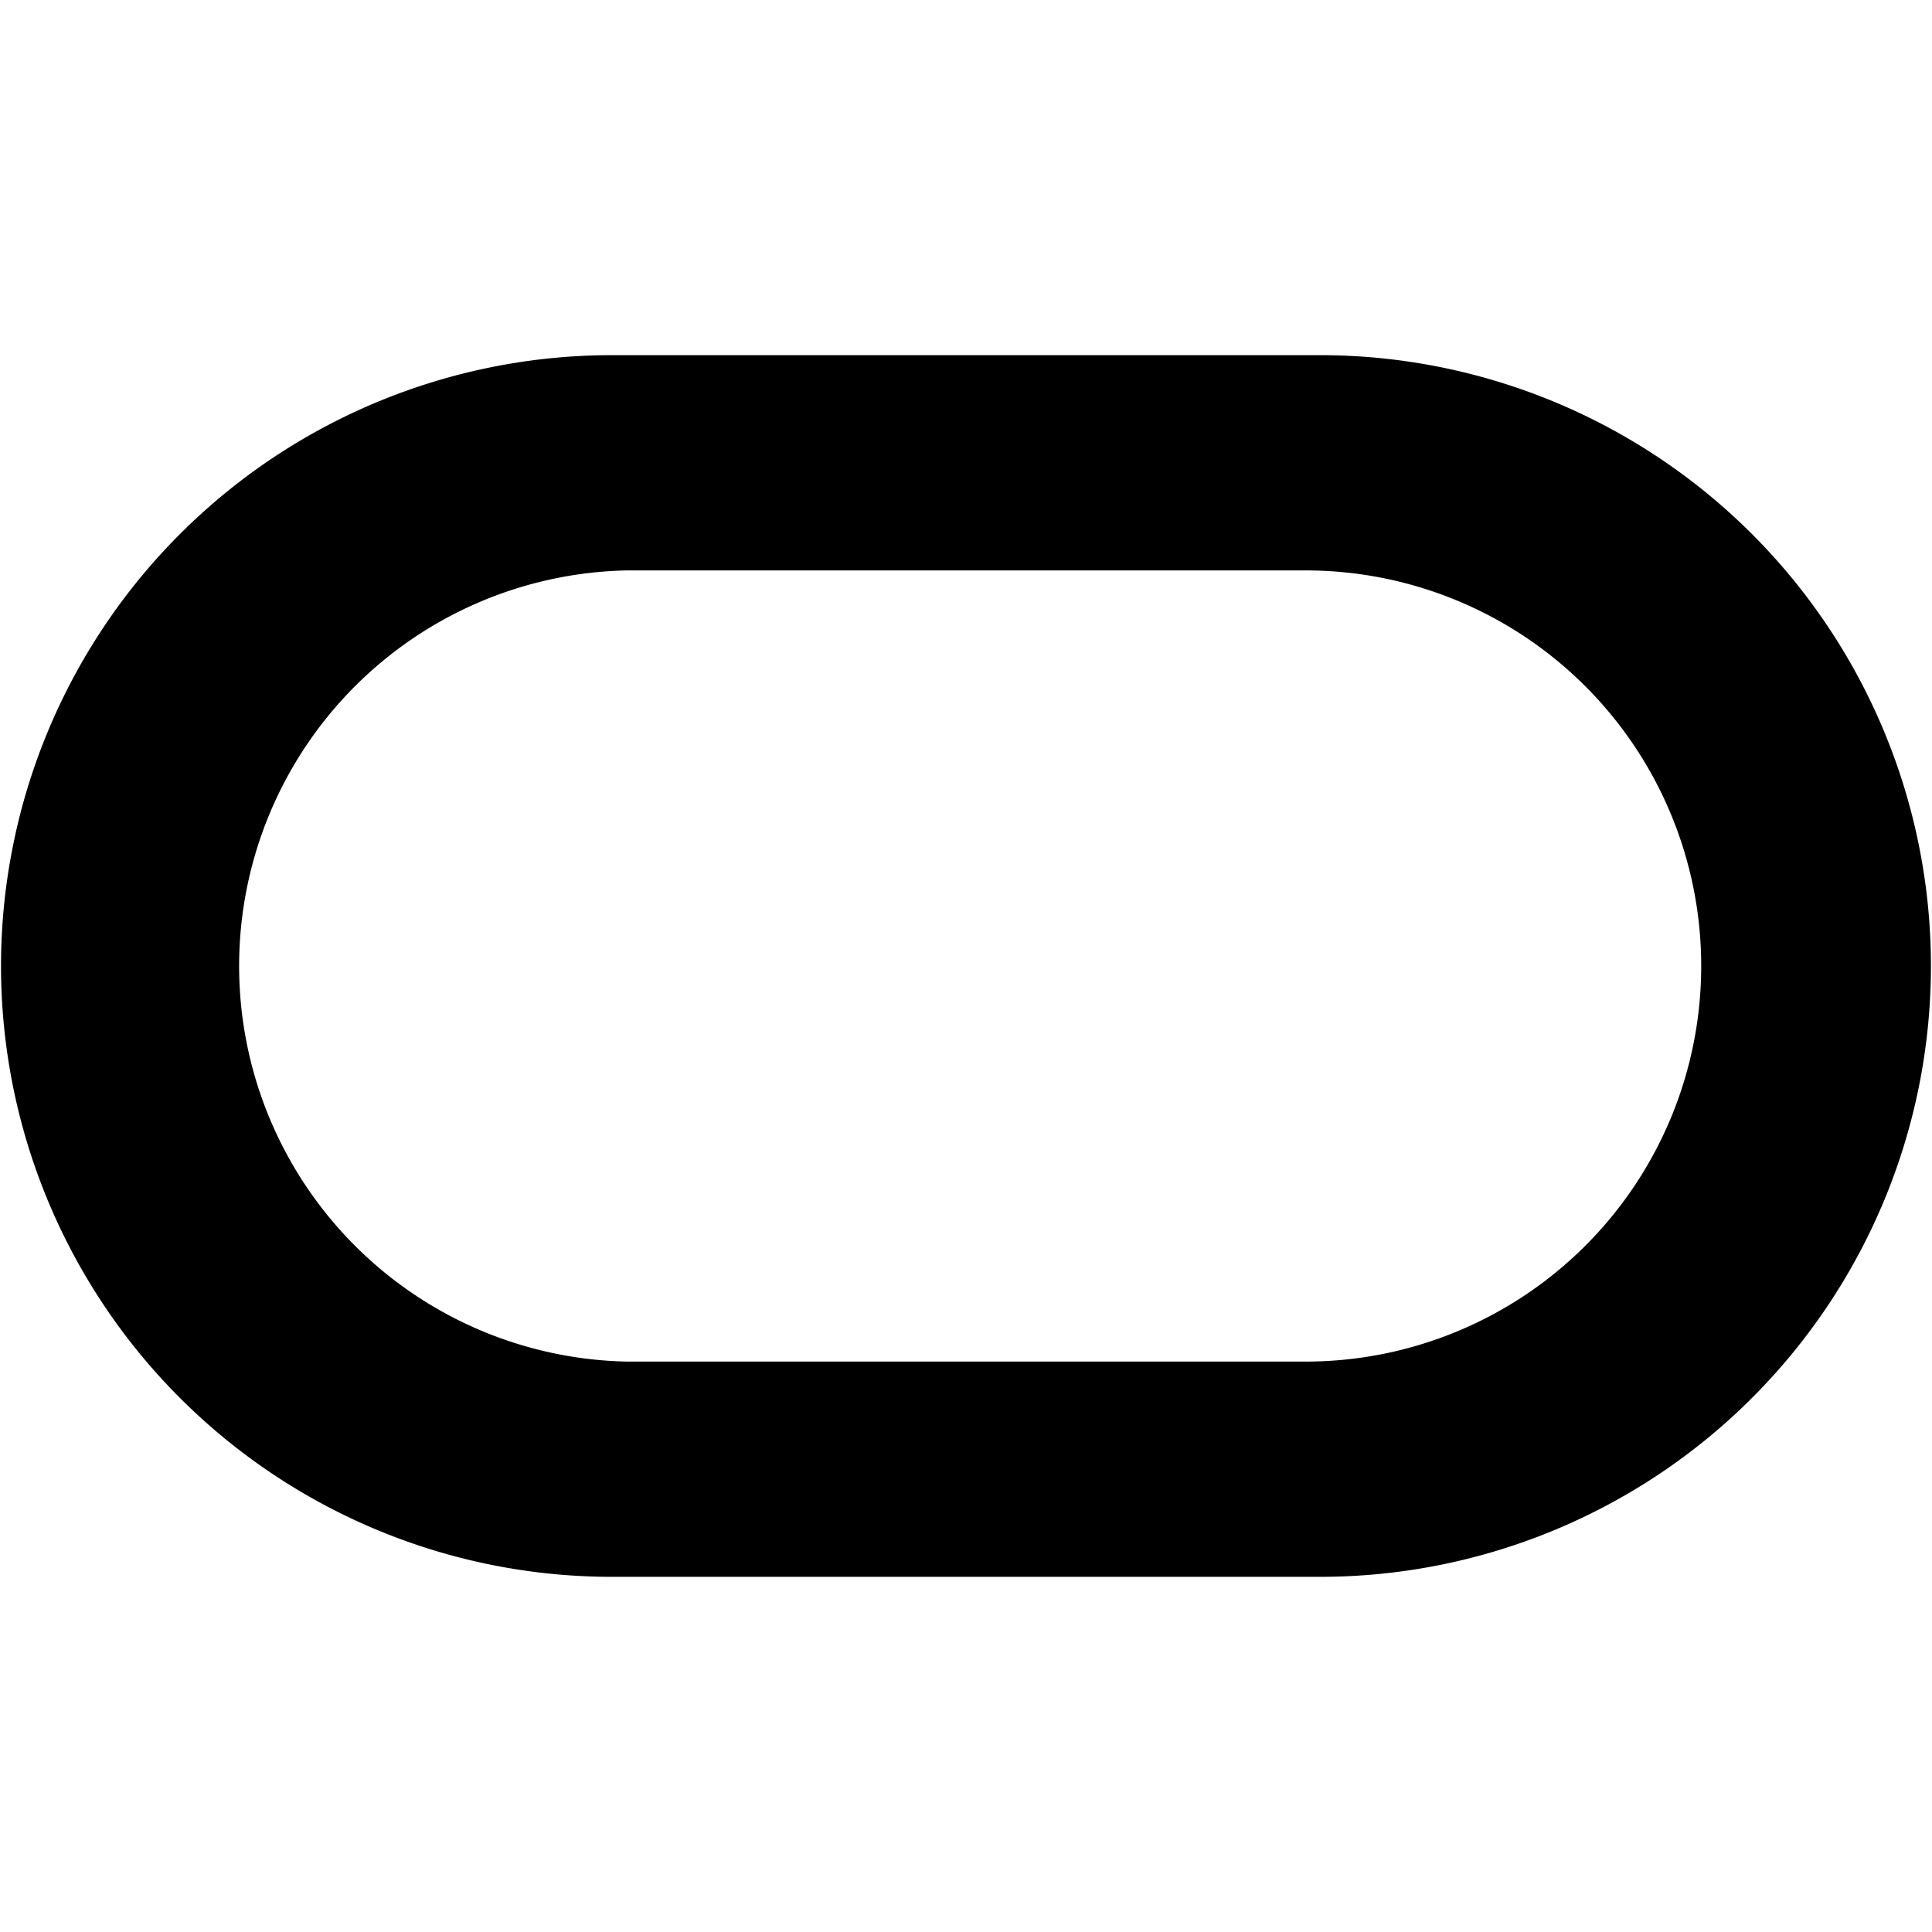 <svg role="img" viewBox="0 0 1024 1024" xmlns="http://www.w3.org/2000/svg" id="Oracle--Streamline-Simple-Icons.svg" height="1024" width="1024"><desc>Oracle Streamline Icon: https://streamlinehq.com</desc><title>Oracle</title><path d="M700.245 188.245h-376.32a323.755 323.755 0 0 0 -0.341 647.509h376.661a323.755 323.755 0 0 0 0 -647.509zm-8.235 533.419H332.203a209.707 209.707 0 0 1 0 -419.328h359.808a209.664 209.664 0 1 1 0 419.328z" stroke-width="1"></path></svg>